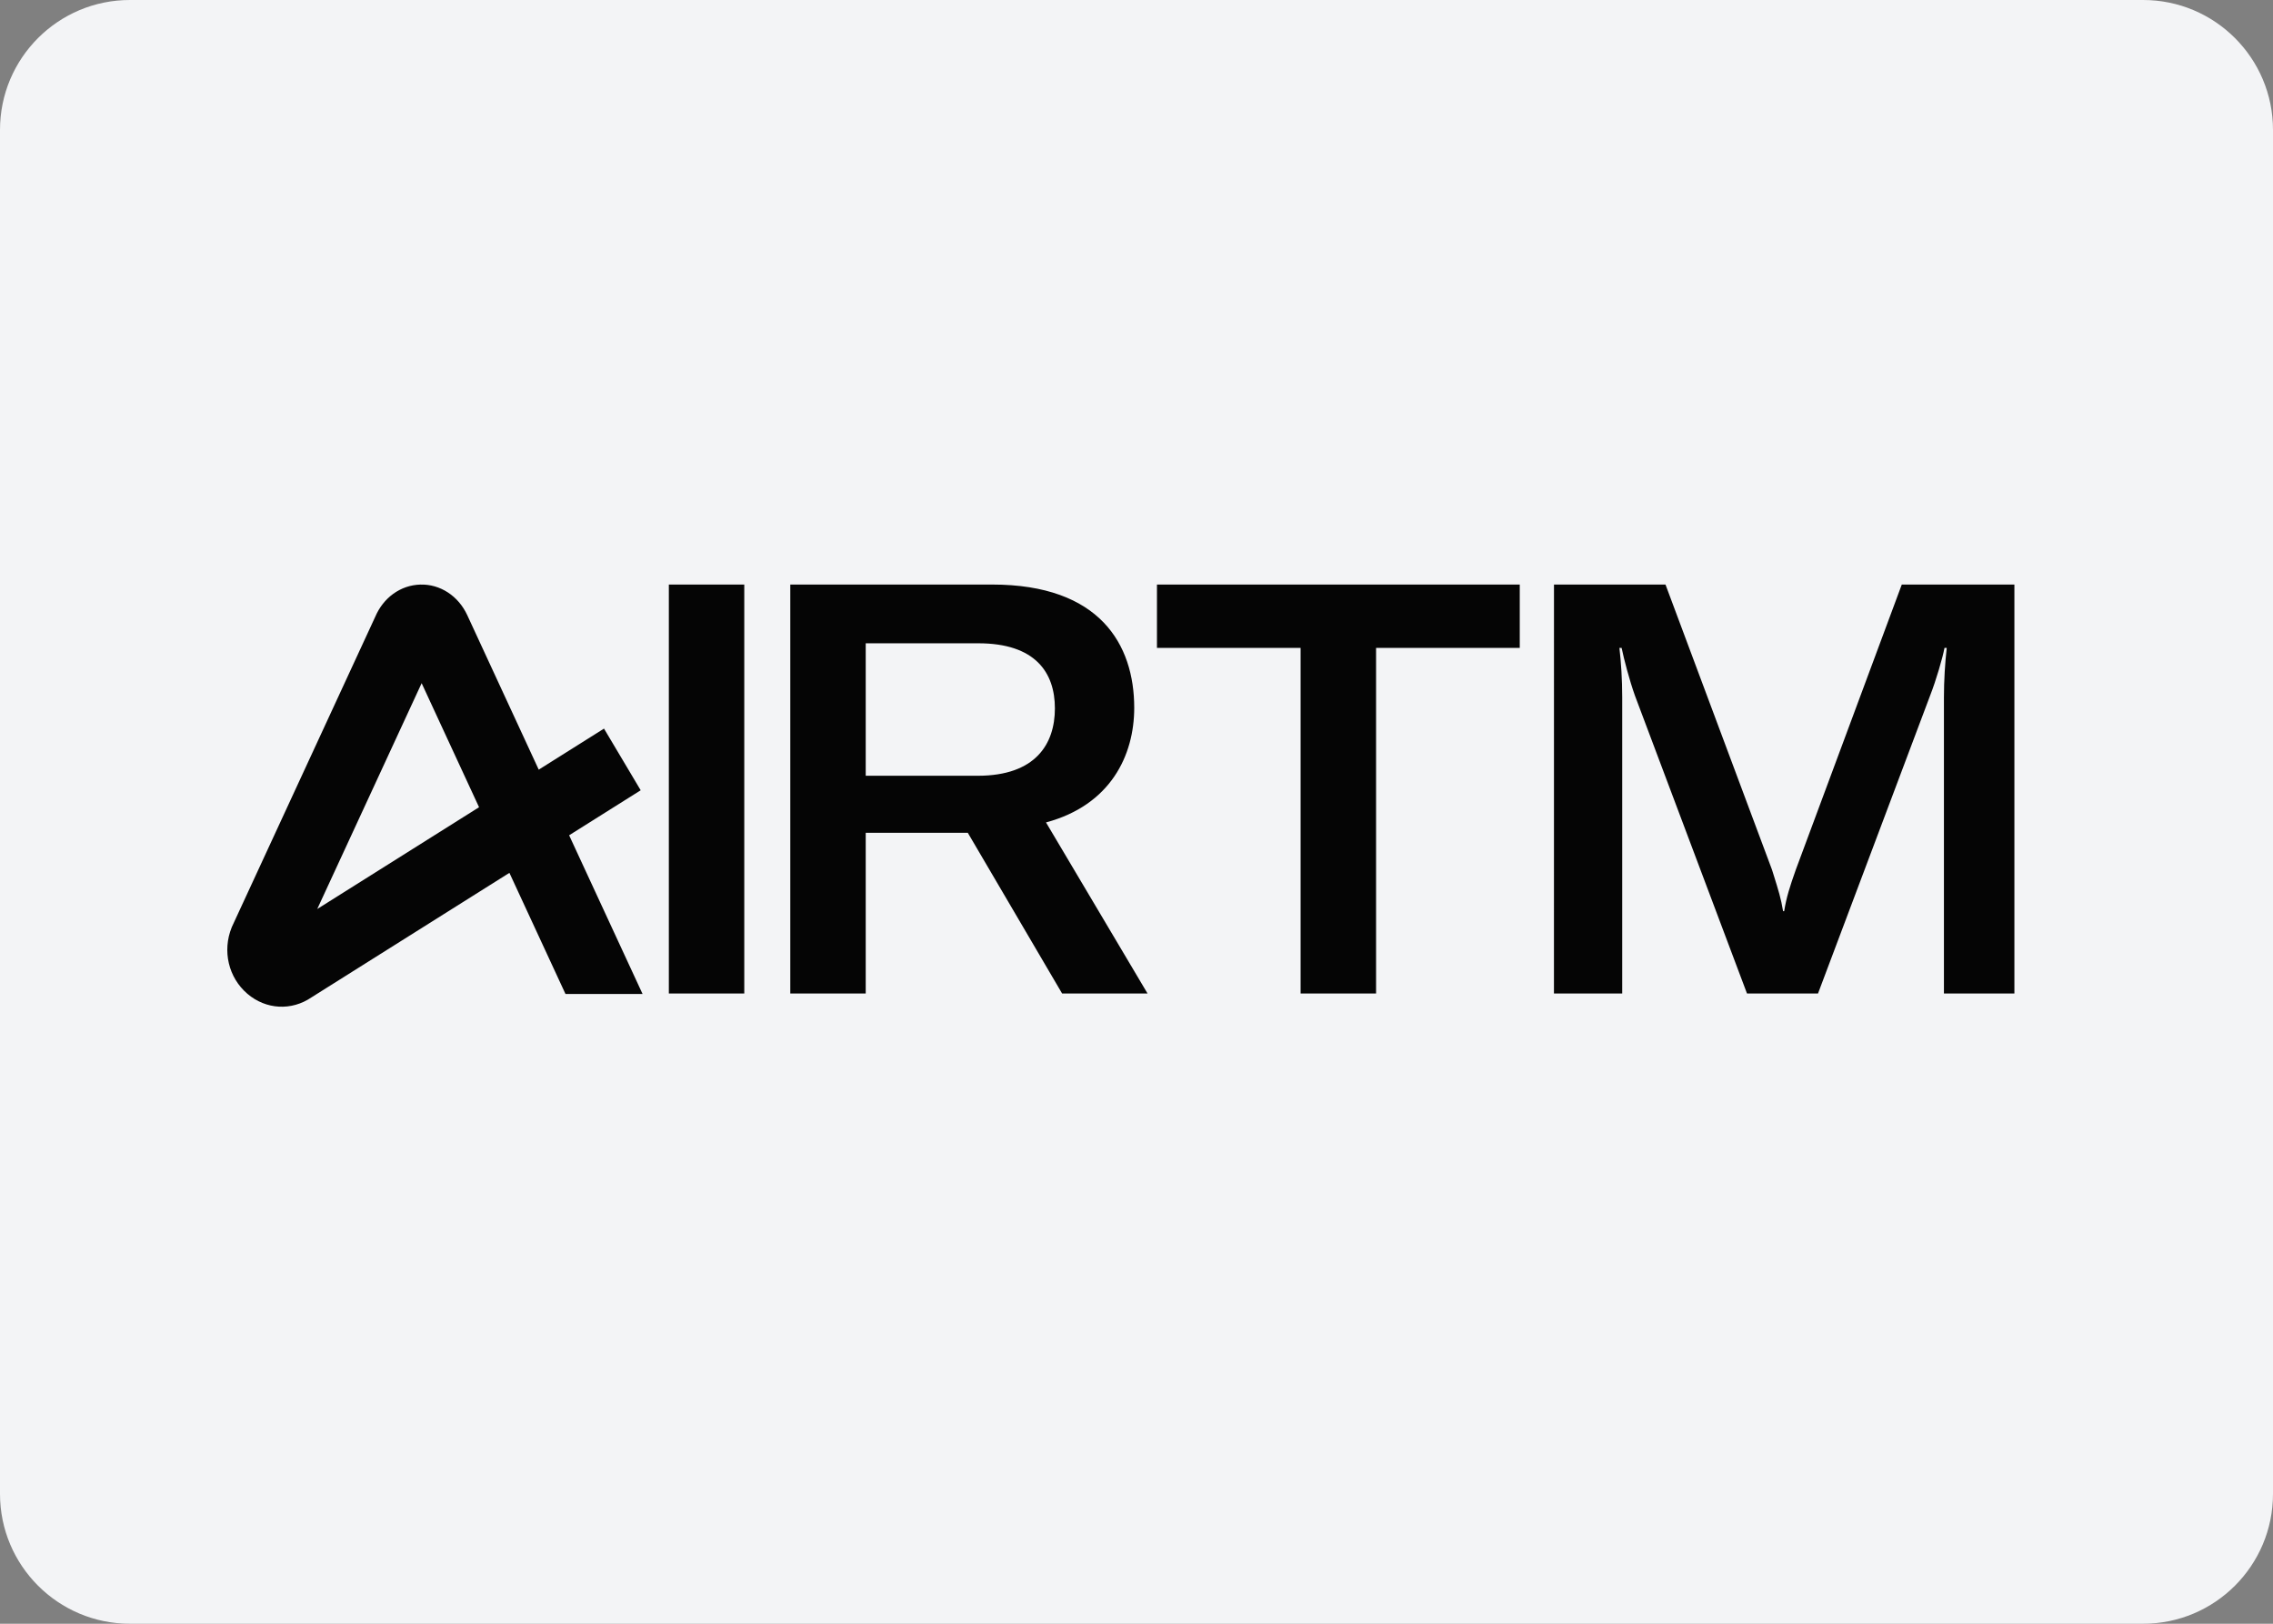 <svg width="70" height="50" viewBox="0 0 70 50" fill="none" xmlns="http://www.w3.org/2000/svg">
<rect x="0" y="0" width="70" height="50" fill="#808080" stroke="none"/>
<g clip-path="url(#clip0_157479_643)">
<path d="M66 0H4C1.791 0 0 1.791 0 4V46C0 48.209 1.791 50 4 50H66C68.209 50 70 48.209 70 46V4C70 1.791 68.209 0 66 0Z" fill="#F3F4F6"/>
<path fill-rule="evenodd" clip-rule="evenodd" d="M22.921 18H20.598V30.593H22.921V18ZM9.77 27.991L12.985 21.037L14.753 24.857L9.77 27.991ZM19.789 30.608L17.527 25.721L19.731 24.335L18.601 22.436L16.591 23.7L14.39 18.943C14.255 18.651 14.049 18.41 13.795 18.244C13.539 18.077 13.245 17.992 12.945 18.001C12.644 18.009 12.354 18.108 12.106 18.289C11.869 18.462 11.68 18.703 11.558 18.988L7.146 28.532L7.135 28.558C6.842 29.283 7.036 30.104 7.619 30.602C8.191 31.091 8.979 31.132 9.594 30.711L15.688 26.878L17.415 30.608L19.789 30.608ZM26.661 23.888H30.112C31.889 23.888 32.487 22.913 32.487 21.813C32.487 20.714 31.889 19.809 30.129 19.809H26.661V23.888ZM30.556 18C33.871 18 34.93 19.845 34.93 21.796C34.93 23.268 34.195 24.793 32.213 25.325L35.34 30.593H32.709L29.805 25.645H26.661V30.593H24.338V18H30.556ZM35.63 19.951H40.054V30.593H42.378V19.951H46.803V18H35.63V19.951ZM51.291 18H47.857L47.856 30.593H49.958V21.476C49.958 20.909 49.923 20.394 49.872 19.951H49.94C50.009 20.288 50.18 20.945 50.351 21.423L53.801 30.593H55.988L59.439 21.423C59.627 20.944 59.832 20.235 59.883 19.951H59.952C59.9 20.412 59.866 20.962 59.866 21.476V30.593H62.036V18H58.568L55.305 26.779C55.117 27.311 55.015 27.631 54.946 28.057H54.912C54.852 27.678 54.764 27.398 54.625 26.954C54.607 26.898 54.59 26.84 54.57 26.779L51.291 18Z" fill="#050505"/>
</g>
<defs>
<clipPath id="clip0_157479_643">
<rect width="70" height="50" fill="white"/>
</clipPath>
</defs>
</svg>
